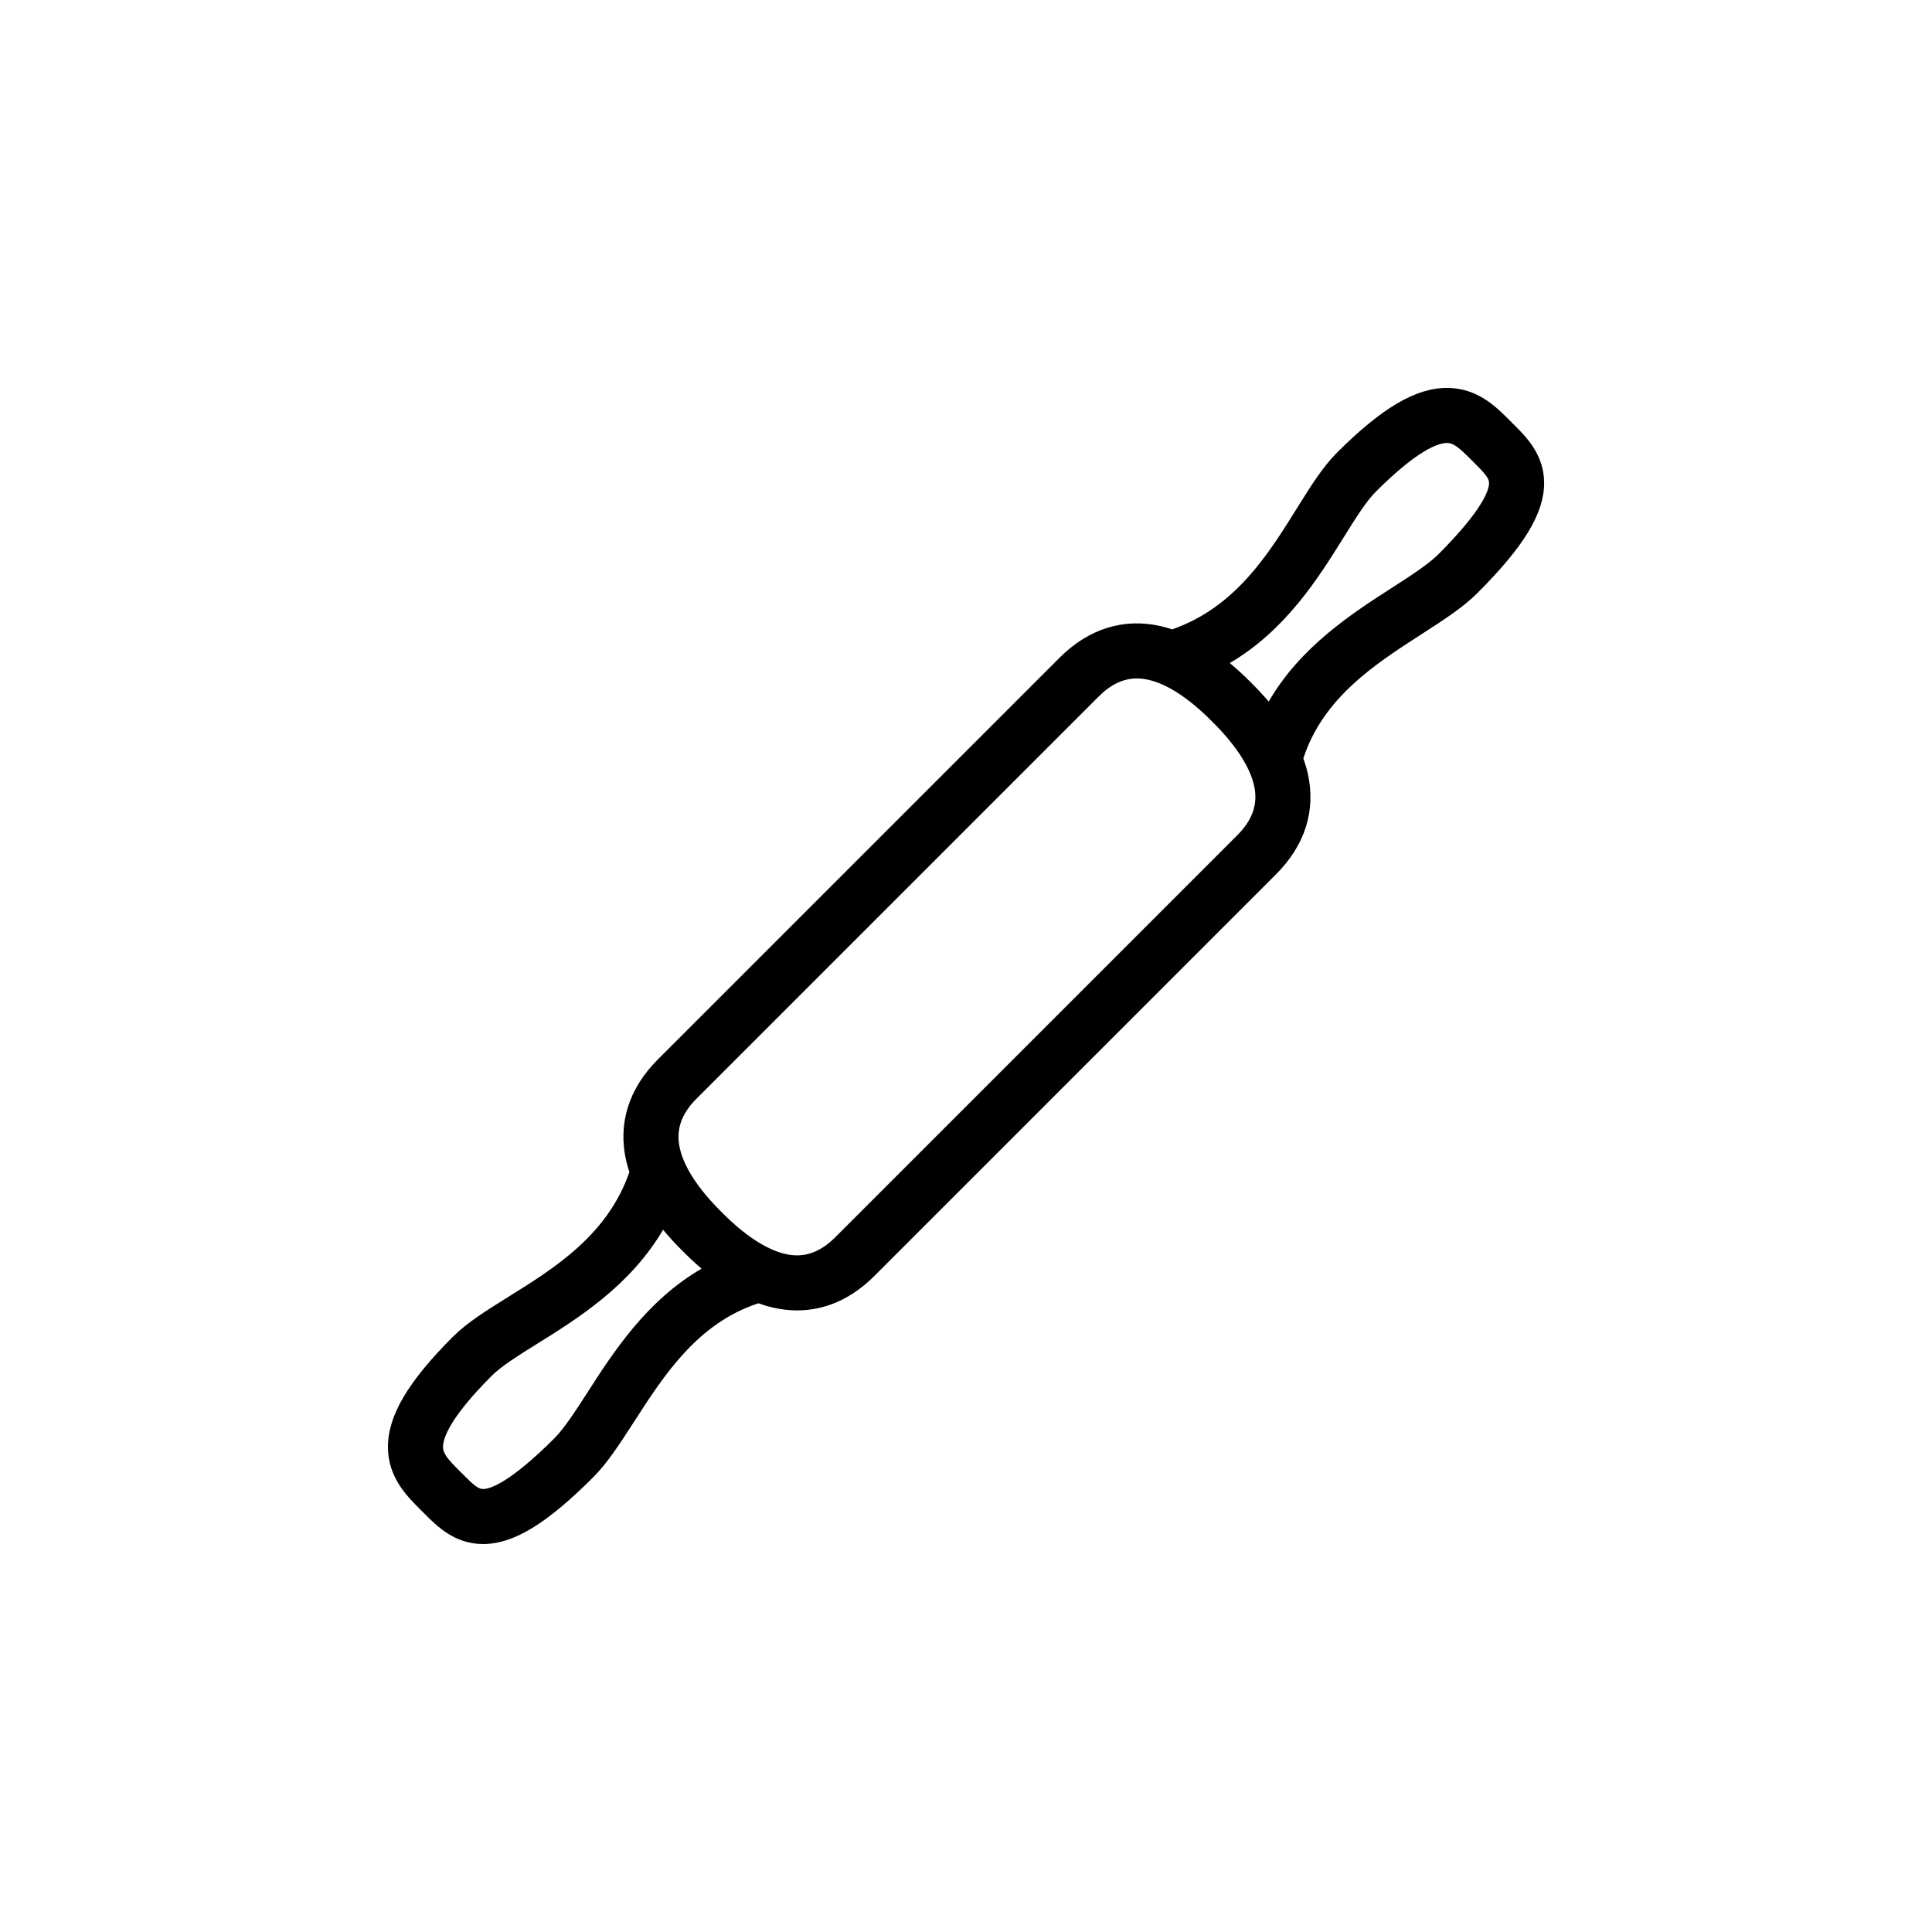 <?xml version="1.0" encoding="UTF-8"?>
<!-- Uploaded to: ICON Repo, www.svgrepo.com, Generator: ICON Repo Mixer Tools -->
<svg fill="#000000" width="800px" height="800px" version="1.1" viewBox="144 144 512 512" xmlns="http://www.w3.org/2000/svg">
 <path d="m545.07 256.4-0.988-0.988c-3.617-3.633-8.566-8.605-16.602-8.613h-0.02c-8.293 0-17.289 5.305-29.176 17.191-3.758 3.758-6.914 8.816-10.566 14.676-7.703 12.367-16.41 26.32-33.09 32.117-1.012-0.332-2.019-0.621-3.027-0.852-9.824-2.231-19.105 0.672-26.832 8.398l-106.43 106.43c-7.727 7.727-10.629 17.008-8.398 26.832 0.23 1.004 0.52 2.012 0.852 3.027-5.801 16.688-19.75 25.387-32.117 33.09-5.859 3.652-10.918 6.805-14.676 10.566-11.895 11.895-17.195 20.898-17.191 29.195 0.012 8.035 4.984 12.984 8.613 16.602l0.988 0.988c3.414 3.43 8.086 8.121 15.586 8.125h0.02c8.055 0 16.785-5.297 29.191-17.699 3.797-3.797 7.199-9.09 10.809-14.68 7.898-12.281 16.852-26.18 32.984-31.422 1.305 0.473 2.602 0.863 3.891 1.152 2.152 0.488 4.277 0.734 6.363 0.734 7.453 0 14.434-3.094 20.469-9.133l106.43-106.43c7.734-7.727 10.637-17.008 8.402-26.832-0.297-1.293-0.684-2.59-1.152-3.891 5.246-16.133 19.145-25.086 31.422-32.984 5.598-3.606 10.883-7.008 14.68-10.809 12.414-12.414 17.707-21.148 17.703-29.211-0.012-7.496-4.703-12.168-8.133-15.586zm-245.33 256.52c-3.168 4.922-6.16 9.566-8.852 12.262-12.113 12.117-17.234 13.426-18.871 13.426h-0.004c-1.309 0-2.609-1.168-5.262-3.836l-1.039-1.039c-3.004-2.988-4.312-4.484-4.312-6.273 0-2.215 1.672-7.621 12.914-18.863 2.578-2.578 6.977-5.32 12.07-8.5 10.734-6.688 24.598-15.332 33.336-30.199 1.465 1.762 3.074 3.531 4.848 5.301l0.715 0.715c1.551 1.551 3.098 2.984 4.644 4.301-14.543 8.402-23.391 22.141-30.188 32.707zm172.1-147.52-106.43 106.43c-4.172 4.172-8.395 5.598-13.281 4.488-4.918-1.117-10.625-4.828-16.52-10.723l-0.715-0.715c-5.898-5.894-9.602-11.609-10.723-16.52-1.113-4.887 0.316-9.109 4.488-13.281l106.43-106.43c3.266-3.266 6.566-4.852 10.184-4.852 1.004 0 2.035 0.121 3.094 0.363 4.918 1.117 10.625 4.82 16.52 10.723l0.715 0.715c5.894 5.894 9.602 11.609 10.723 16.52 1.113 4.887-0.312 9.109-4.484 13.281zm53.348-74.516c-2.691 2.691-7.34 5.684-12.262 8.852-10.566 6.801-24.305 15.645-32.703 30.188-1.32-1.547-2.75-3.094-4.301-4.644l-0.715-0.715c-1.77-1.773-3.531-3.379-5.301-4.848 14.867-8.742 23.512-22.602 30.199-33.336 3.18-5.098 5.918-9.496 8.5-12.07 11.23-11.234 16.637-12.914 18.859-12.914h0.004c1.789 0 3.285 1.316 6.273 4.312l1.039 1.039c2.66 2.648 3.836 3.949 3.836 5.262-0.004 1.637-1.309 6.754-13.43 18.875z"/>
</svg>
